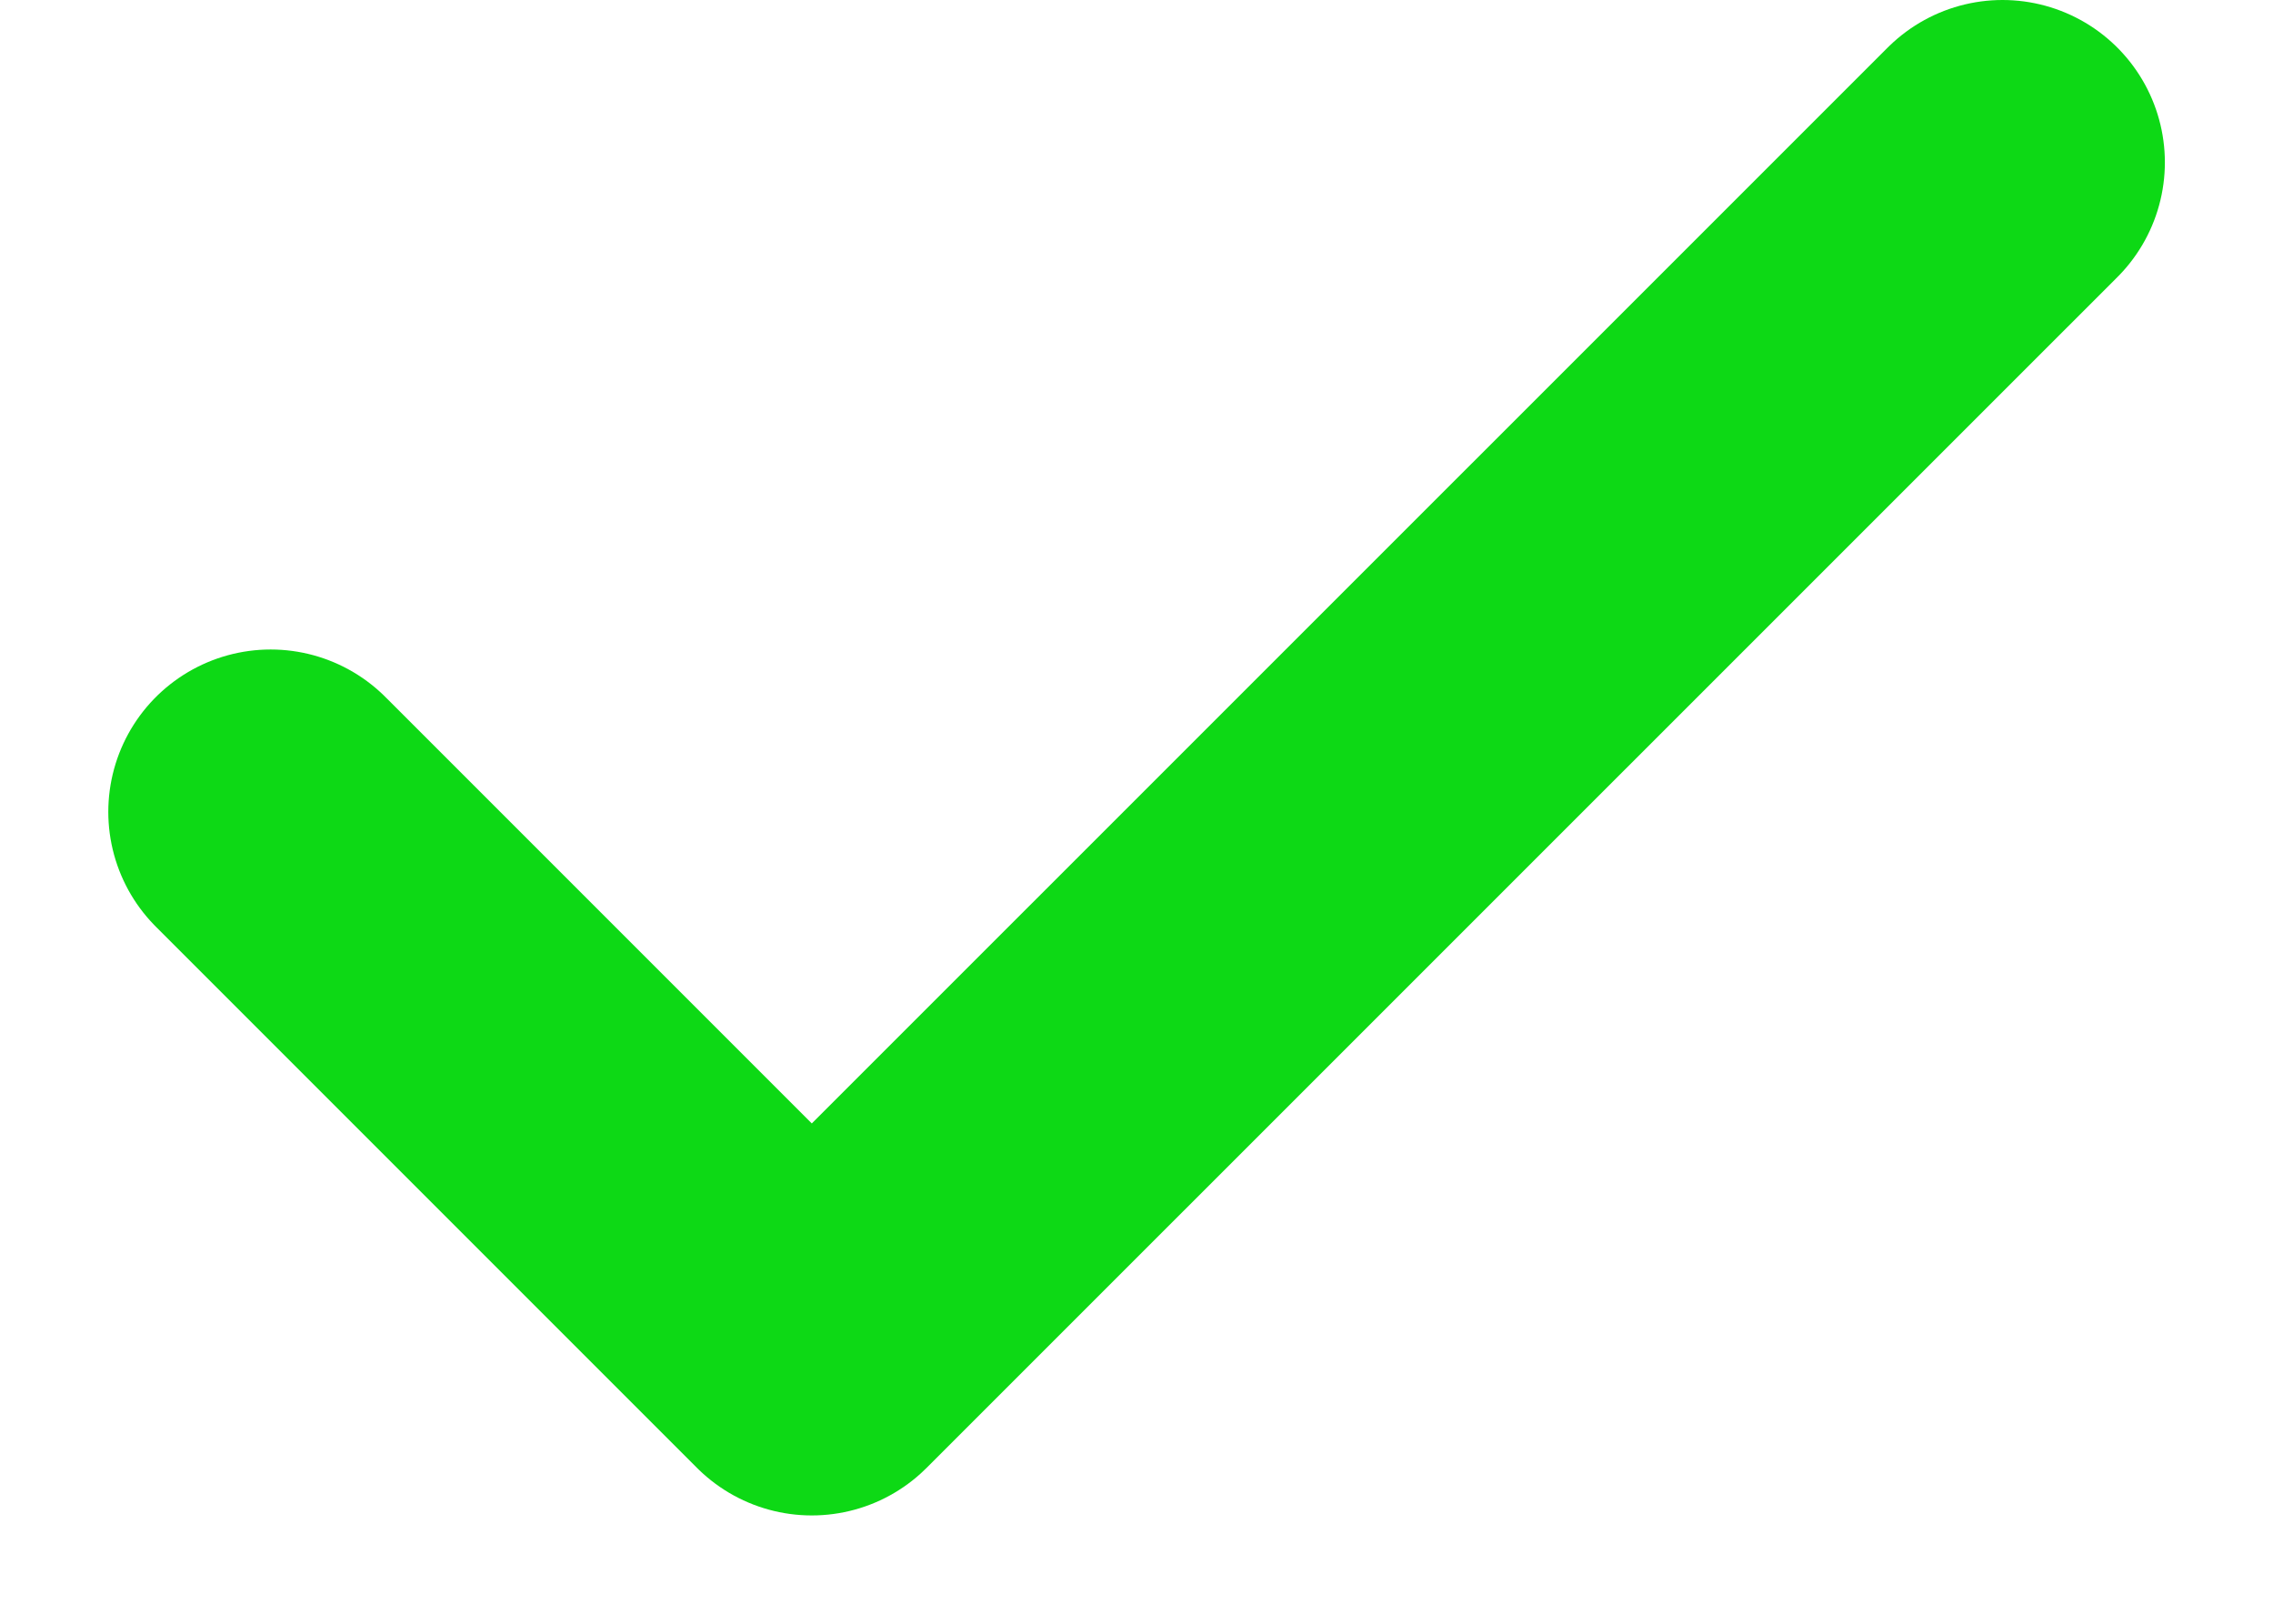 <svg width="14" height="10" viewBox="0 0 14 10" fill="none" xmlns="http://www.w3.org/2000/svg">
<path d="M12.334 1L5 8.333L1.667 5" stroke="#0DD915" stroke-width="2" stroke-linecap="round" stroke-linejoin="round"/>
</svg>
